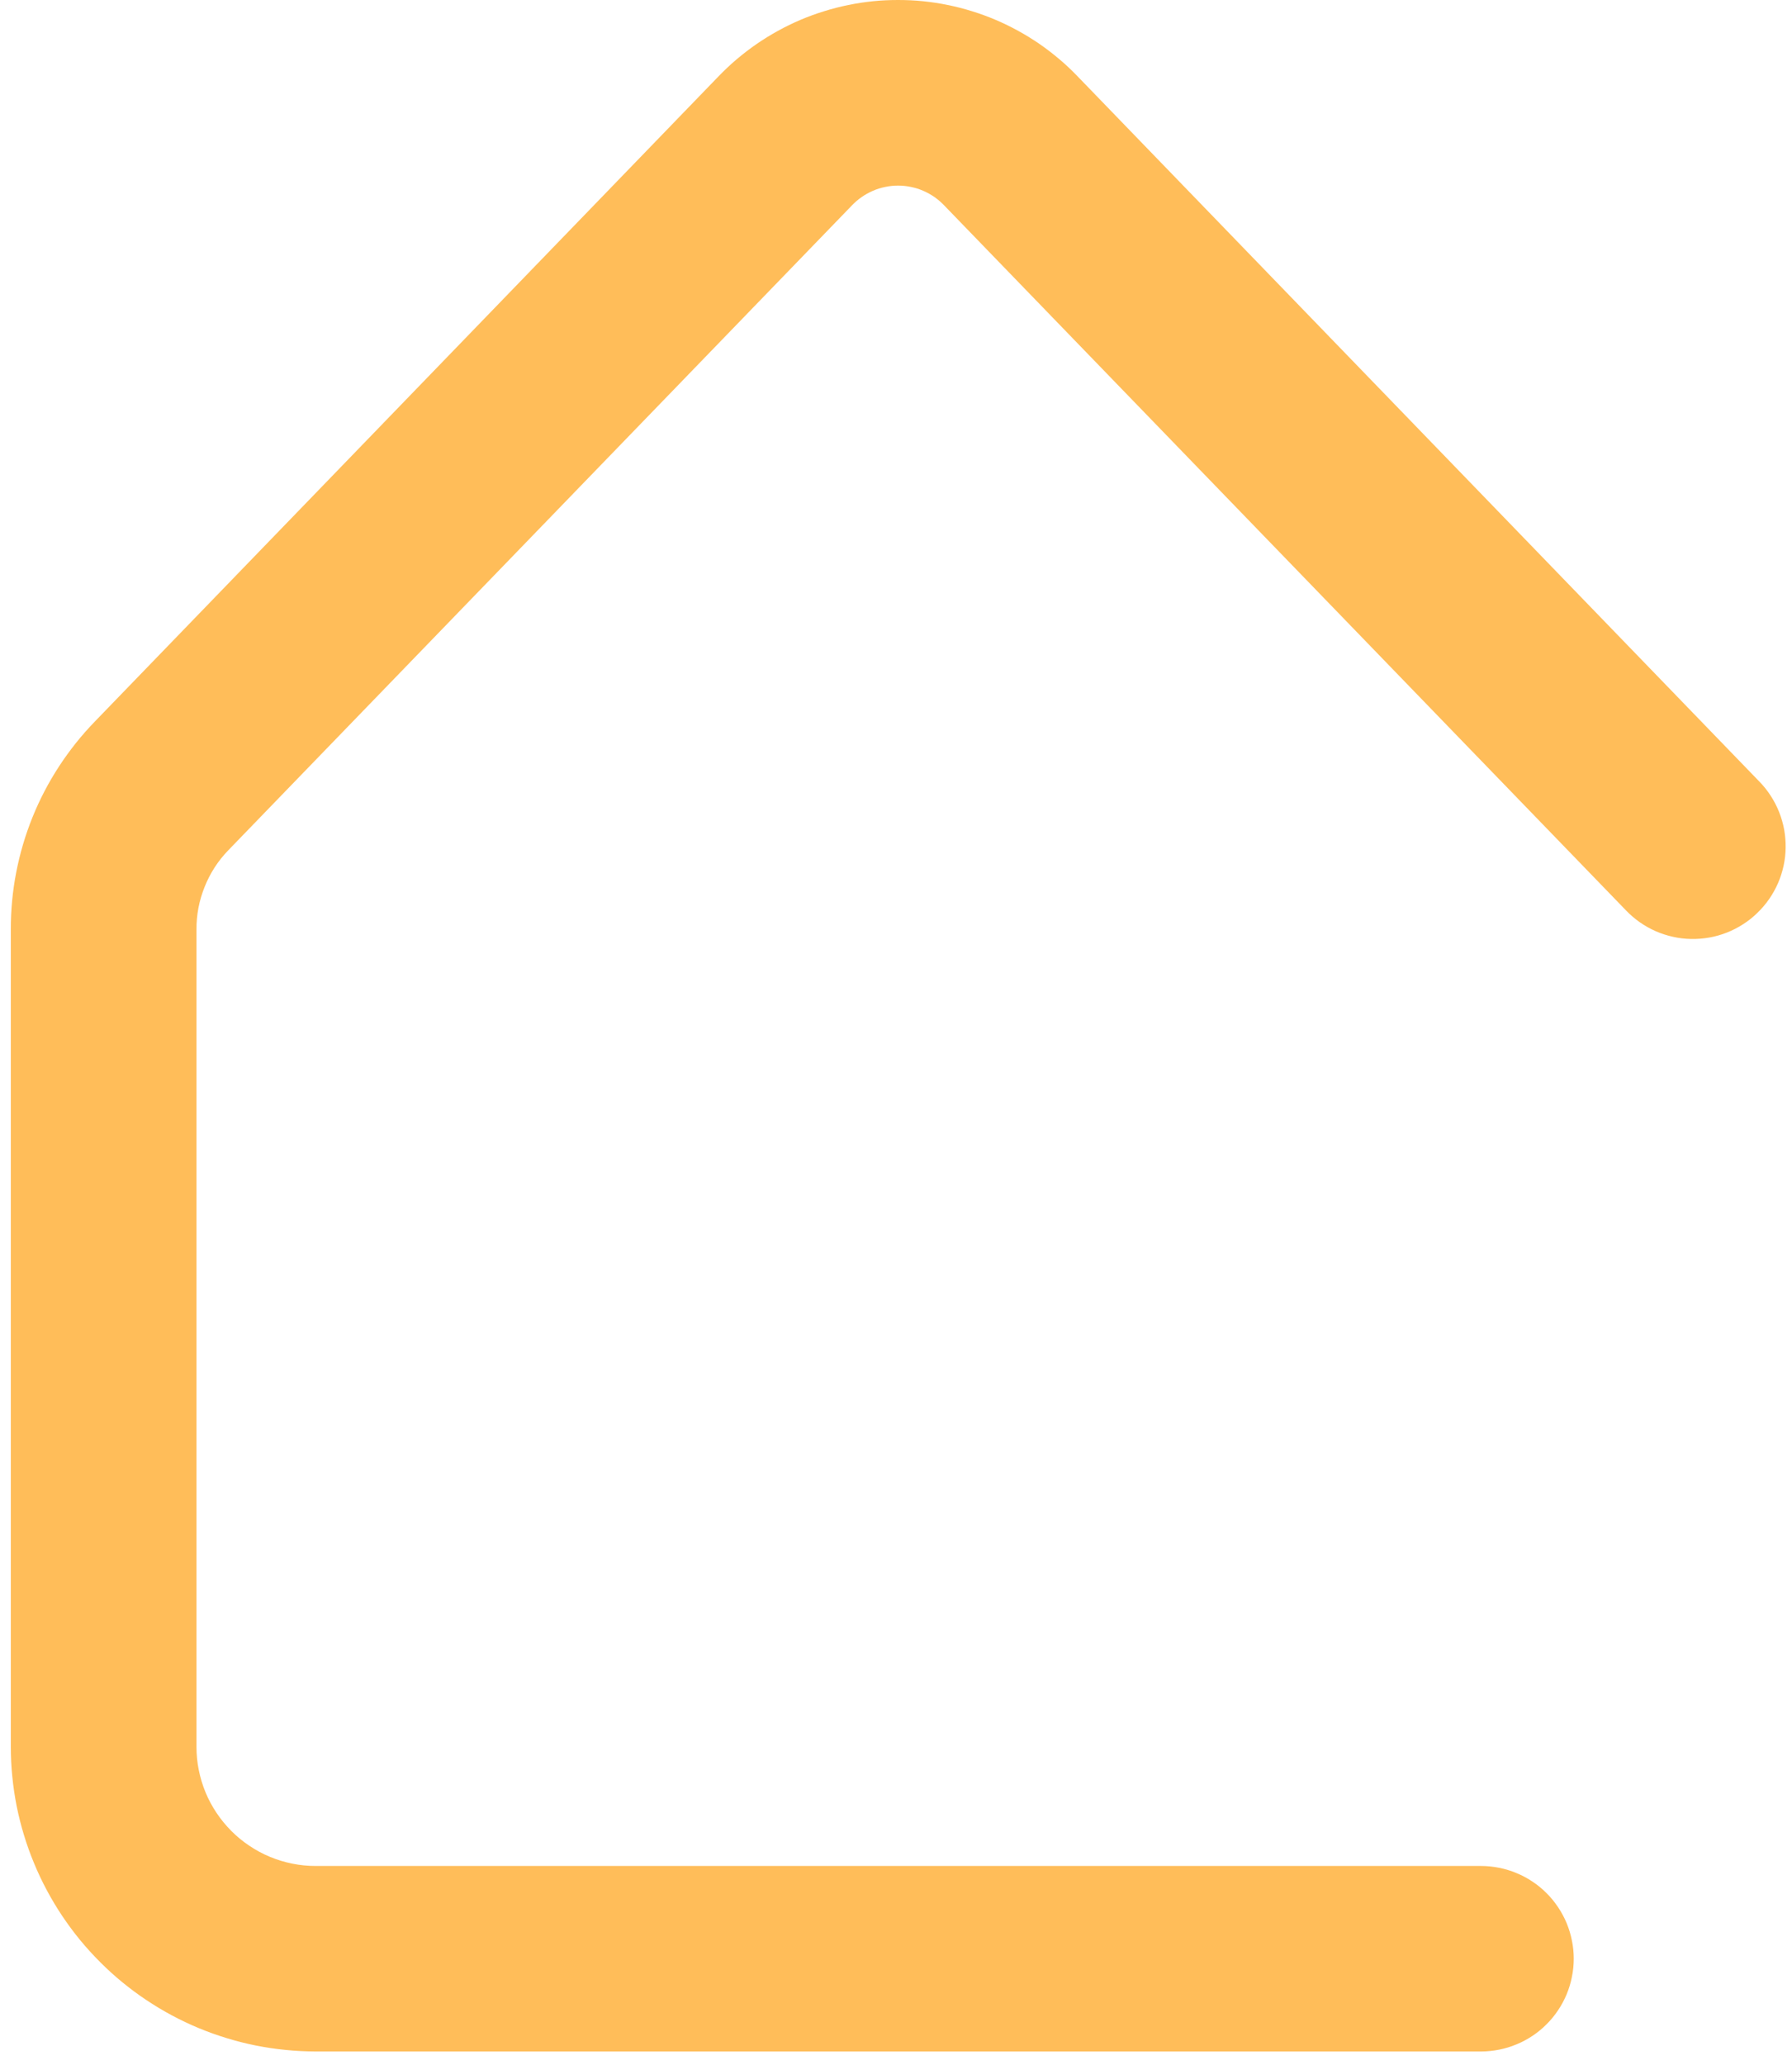 <svg width="92" height="106" viewBox="0 0 92 106" fill="none" xmlns="http://www.w3.org/2000/svg">
<path d="M76.02 105.29H16.191C15.678 105.287 15.168 105.263 14.658 105.21C14.151 105.161 13.643 105.084 13.142 104.986C12.64 104.884 12.143 104.761 11.655 104.61C11.164 104.462 10.682 104.289 10.21 104.094C9.738 103.897 9.275 103.678 8.823 103.436C8.373 103.195 7.934 102.932 7.509 102.647C7.081 102.364 6.673 102.057 6.275 101.733C5.88 101.41 5.502 101.064 5.14 100.702C4.778 100.34 4.435 99.962 4.109 99.567C3.785 99.172 3.481 98.761 3.196 98.336C2.91 97.908 2.647 97.469 2.406 97.019C2.164 96.567 1.945 96.106 1.75 95.632C1.553 95.16 1.38 94.678 1.232 94.189C1.081 93.699 0.958 93.202 0.856 92.701C0.758 92.199 0.681 91.694 0.632 91.184C0.579 90.674 0.555 90.164 0.555 89.651V47.712C0.552 46.722 0.645 45.743 0.832 44.775C1.021 43.804 1.298 42.861 1.668 41.945C2.038 41.029 2.493 40.157 3.034 39.329C3.574 38.503 4.188 37.733 4.876 37.025L36.881 3.927C37.18 3.617 37.492 3.321 37.819 3.044C38.148 2.767 38.488 2.504 38.842 2.26C39.195 2.018 39.56 1.791 39.936 1.585C40.311 1.377 40.698 1.19 41.093 1.02C41.488 0.853 41.891 0.705 42.302 0.579C42.711 0.45 43.128 0.343 43.547 0.258C43.969 0.17 44.395 0.107 44.819 0.063C45.247 0.019 45.678 0 46.106 0C46.536 0 46.964 0.019 47.392 0.063C47.819 0.107 48.245 0.17 48.664 0.258C49.086 0.343 49.501 0.45 49.912 0.579C50.32 0.705 50.724 0.853 51.118 1.02C51.513 1.19 51.9 1.377 52.276 1.585C52.654 1.791 53.019 2.018 53.373 2.26C53.726 2.504 54.066 2.767 54.393 3.044C54.722 3.321 55.034 3.617 55.331 3.927L90.321 40.11C90.54 40.333 90.735 40.577 90.905 40.84C91.075 41.103 91.221 41.38 91.336 41.671C91.451 41.961 91.539 42.263 91.596 42.57C91.651 42.877 91.678 43.19 91.673 43.502C91.67 43.815 91.635 44.125 91.569 44.432C91.503 44.739 91.407 45.035 91.284 45.323C91.157 45.611 91.007 45.883 90.828 46.141C90.65 46.398 90.447 46.637 90.222 46.853C89.998 47.073 89.753 47.267 89.49 47.435C89.227 47.605 88.95 47.747 88.657 47.863C88.366 47.978 88.064 48.063 87.757 48.118C87.447 48.172 87.137 48.197 86.825 48.192C86.509 48.186 86.2 48.151 85.895 48.082C85.588 48.016 85.292 47.917 85.004 47.794C84.719 47.668 84.445 47.514 84.189 47.336C83.932 47.155 83.696 46.952 83.479 46.727L48.486 10.555C48.332 10.393 48.165 10.248 47.984 10.119C47.8 9.993 47.608 9.883 47.403 9.795C47.197 9.705 46.986 9.639 46.769 9.595C46.55 9.548 46.331 9.526 46.106 9.526C45.883 9.526 45.661 9.548 45.445 9.595C45.225 9.639 45.014 9.705 44.809 9.795C44.606 9.883 44.411 9.993 44.23 10.119C44.046 10.248 43.879 10.393 43.725 10.555L11.718 43.642C11.189 44.188 10.786 44.816 10.504 45.521C10.221 46.228 10.081 46.96 10.087 47.72V89.651C10.087 90.054 10.125 90.452 10.205 90.844C10.284 91.239 10.399 91.62 10.553 91.993C10.706 92.363 10.896 92.714 11.12 93.049C11.343 93.383 11.598 93.69 11.88 93.976C12.165 94.261 12.472 94.513 12.807 94.735C13.142 94.96 13.492 95.149 13.865 95.303C14.236 95.456 14.617 95.572 15.012 95.651C15.407 95.731 15.804 95.769 16.205 95.769H76.034C76.347 95.769 76.657 95.802 76.964 95.862C77.271 95.923 77.567 96.013 77.855 96.134C78.146 96.252 78.42 96.4 78.678 96.573C78.938 96.745 79.18 96.943 79.399 97.165C79.621 97.384 79.818 97.626 79.991 97.886C80.167 98.147 80.312 98.421 80.433 98.709C80.551 98.997 80.641 99.296 80.701 99.6C80.764 99.907 80.795 100.217 80.795 100.53C80.795 100.842 80.764 101.152 80.701 101.459C80.641 101.764 80.551 102.062 80.433 102.35C80.312 102.638 80.167 102.912 79.991 103.173C79.818 103.434 79.621 103.675 79.399 103.894C79.18 104.116 78.938 104.314 78.678 104.487C78.42 104.659 78.146 104.807 77.855 104.925C77.567 105.046 77.271 105.136 76.964 105.197C76.657 105.257 76.347 105.29 76.034 105.29H76.02Z" fill="#FFBD59"/>
</svg>
